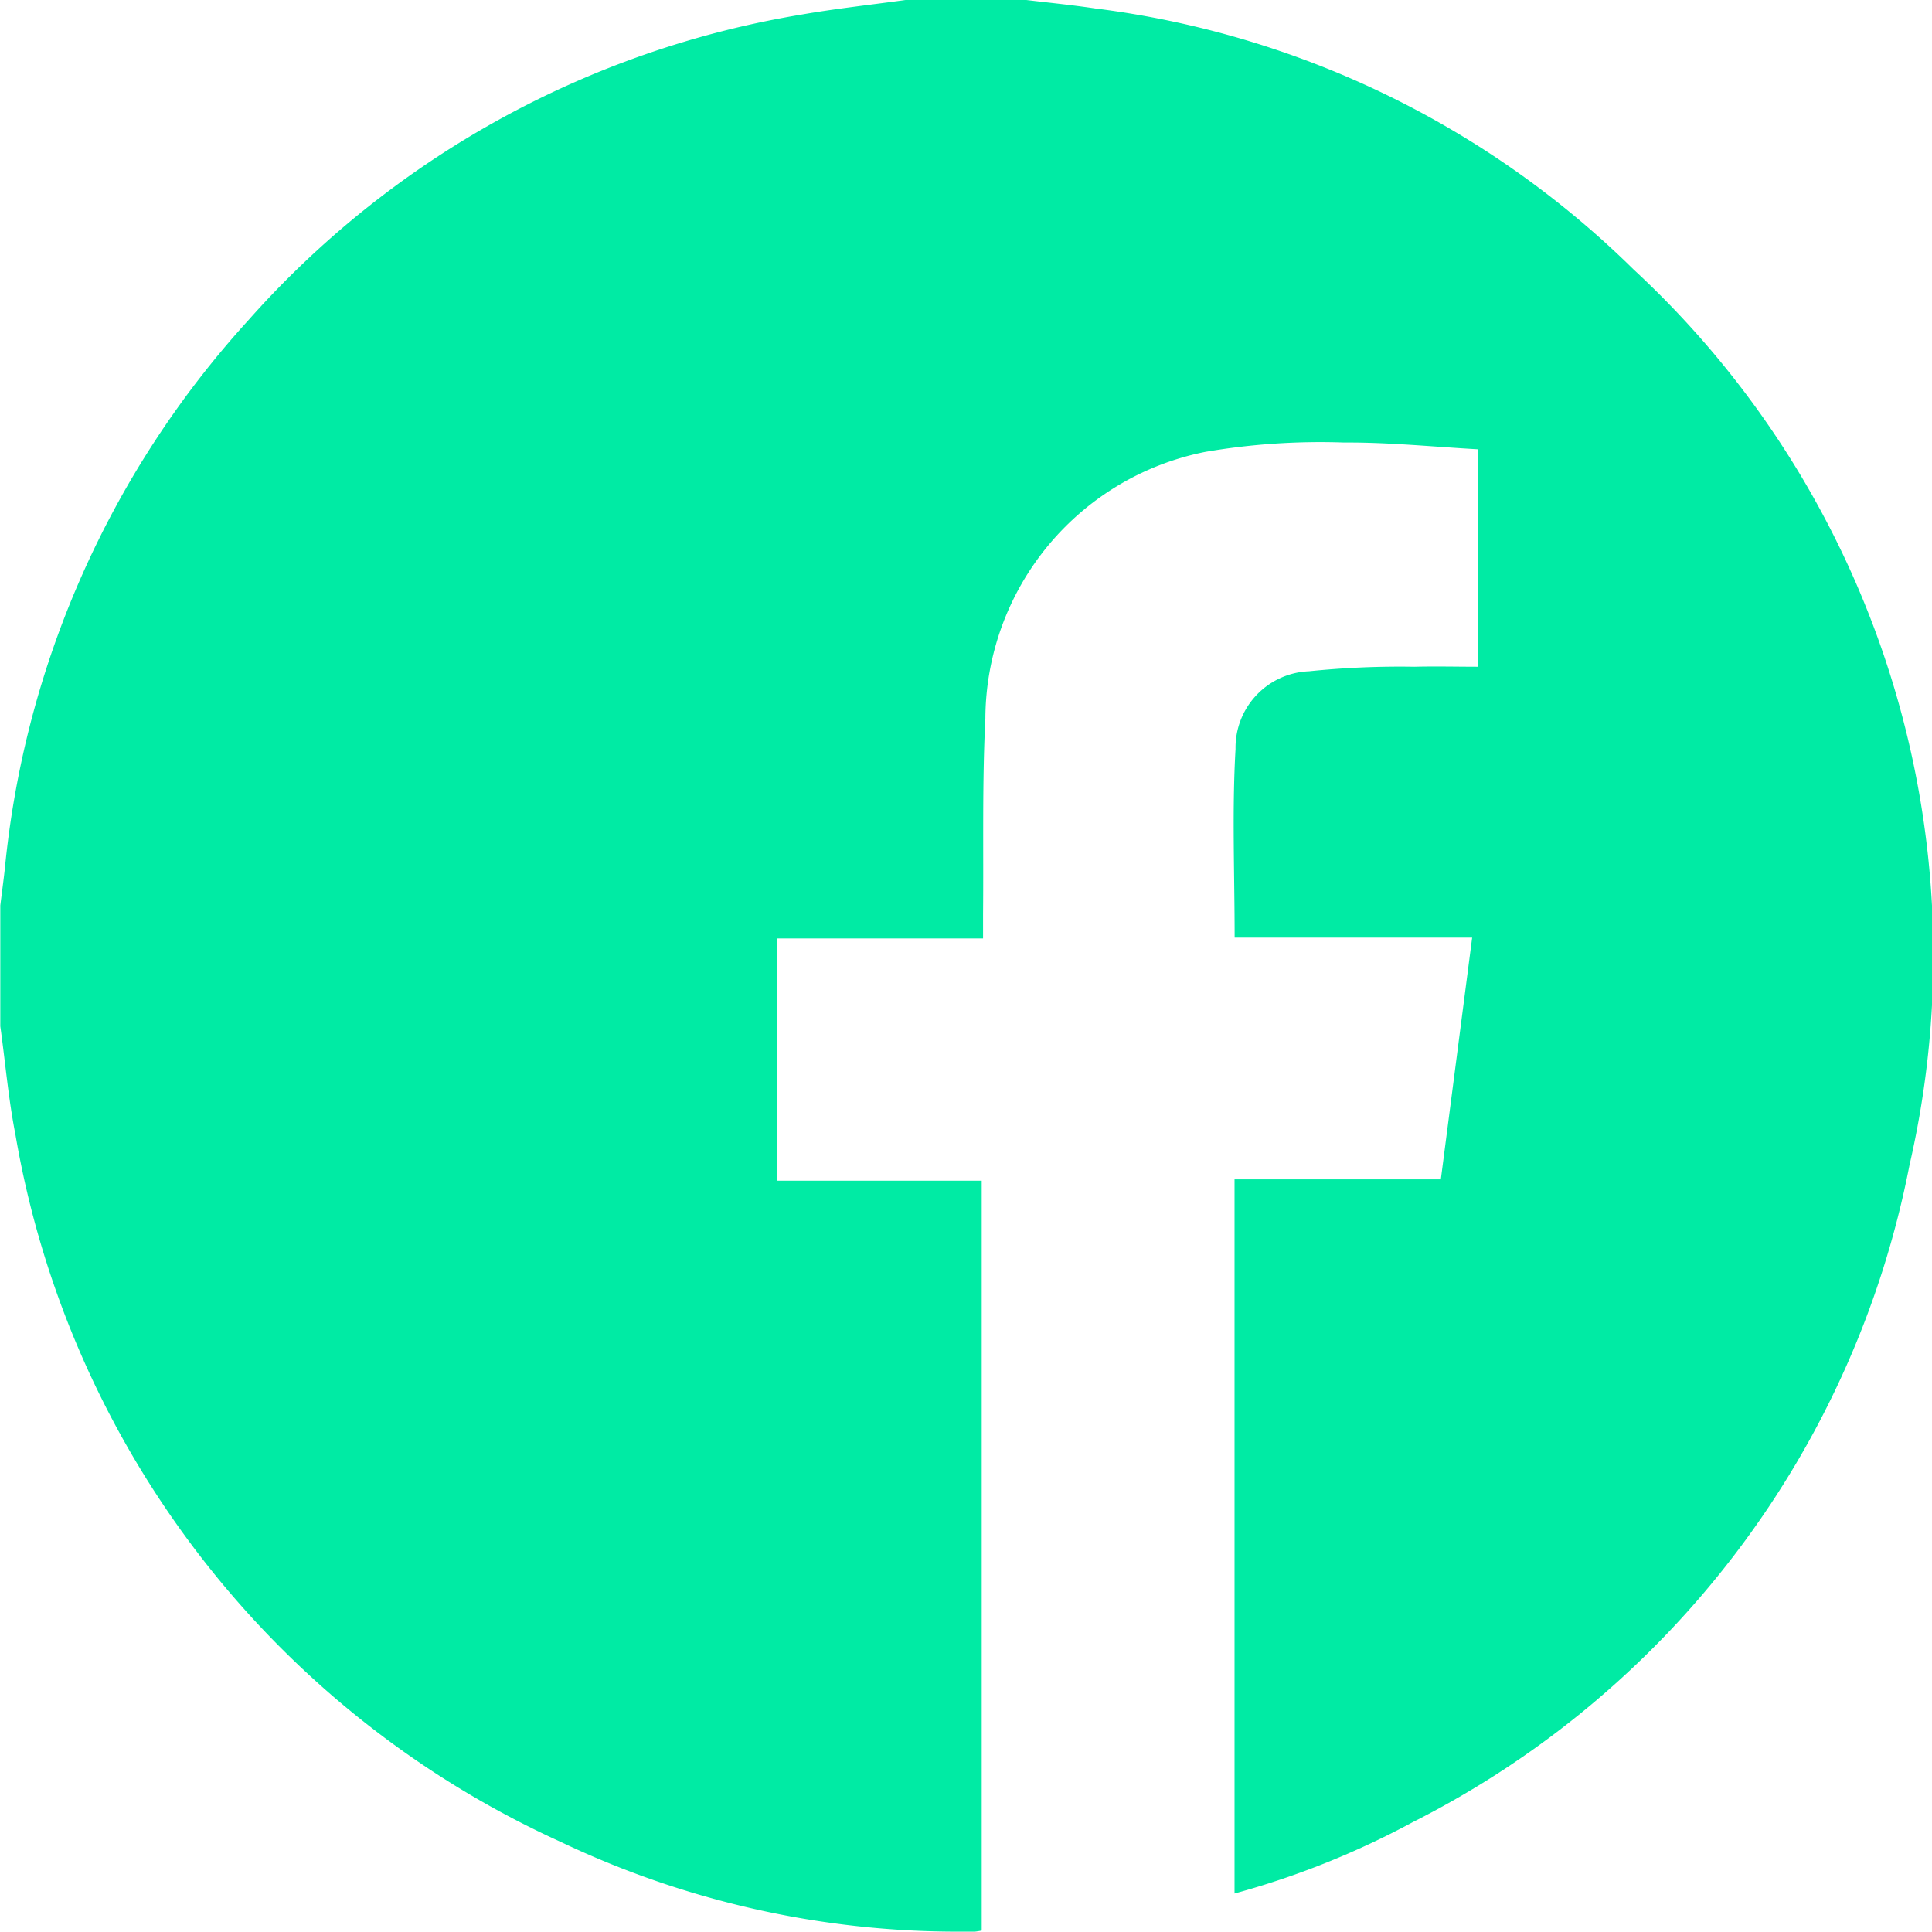 <svg xmlns="http://www.w3.org/2000/svg" width="38.498" height="38.493" viewBox="0 0 38.498 38.493">
  <path id="icon1" d="M-615.233-1053.511h2.406c.458.055.917.1,1.373.168a18.568,18.568,0,0,1,10.727,5.2,18.624,18.624,0,0,1,5.5,17.847,18.659,18.659,0,0,1-9.9,13.095,16.8,16.8,0,0,1-3.55,1.421v-14.231h4.111l.624-4.817h-4.733c0-1.282-.053-2.523.018-3.757a1.524,1.524,0,0,1,1.464-1.55,17.774,17.774,0,0,1,2.1-.09c.422-.011.844,0,1.27,0v-4.333c-.9-.05-1.788-.141-2.672-.135a13.568,13.568,0,0,0-2.762.186,5.441,5.441,0,0,0-4.385,5.308c-.065,1.3-.034,2.6-.046,3.907,0,.146,0,.292,0,.481h-4.1v4.827h4.073v14.942a1.269,1.269,0,0,1-.139.022c-.1,0-.2,0-.3,0a18.391,18.391,0,0,1-7.956-1.791,19,19,0,0,1-10.861-14.1c-.139-.709-.2-1.434-.3-2.151v-2.406c.03-.246.064-.492.091-.739a18.946,18.946,0,0,1,4.855-10.926,18.835,18.835,0,0,1,11.022-6.088C-616.621-1053.34-615.926-1053.415-615.233-1053.511Z" transform="translate(633.277 1053.511)" fill="#00eba4"/>
</svg>
